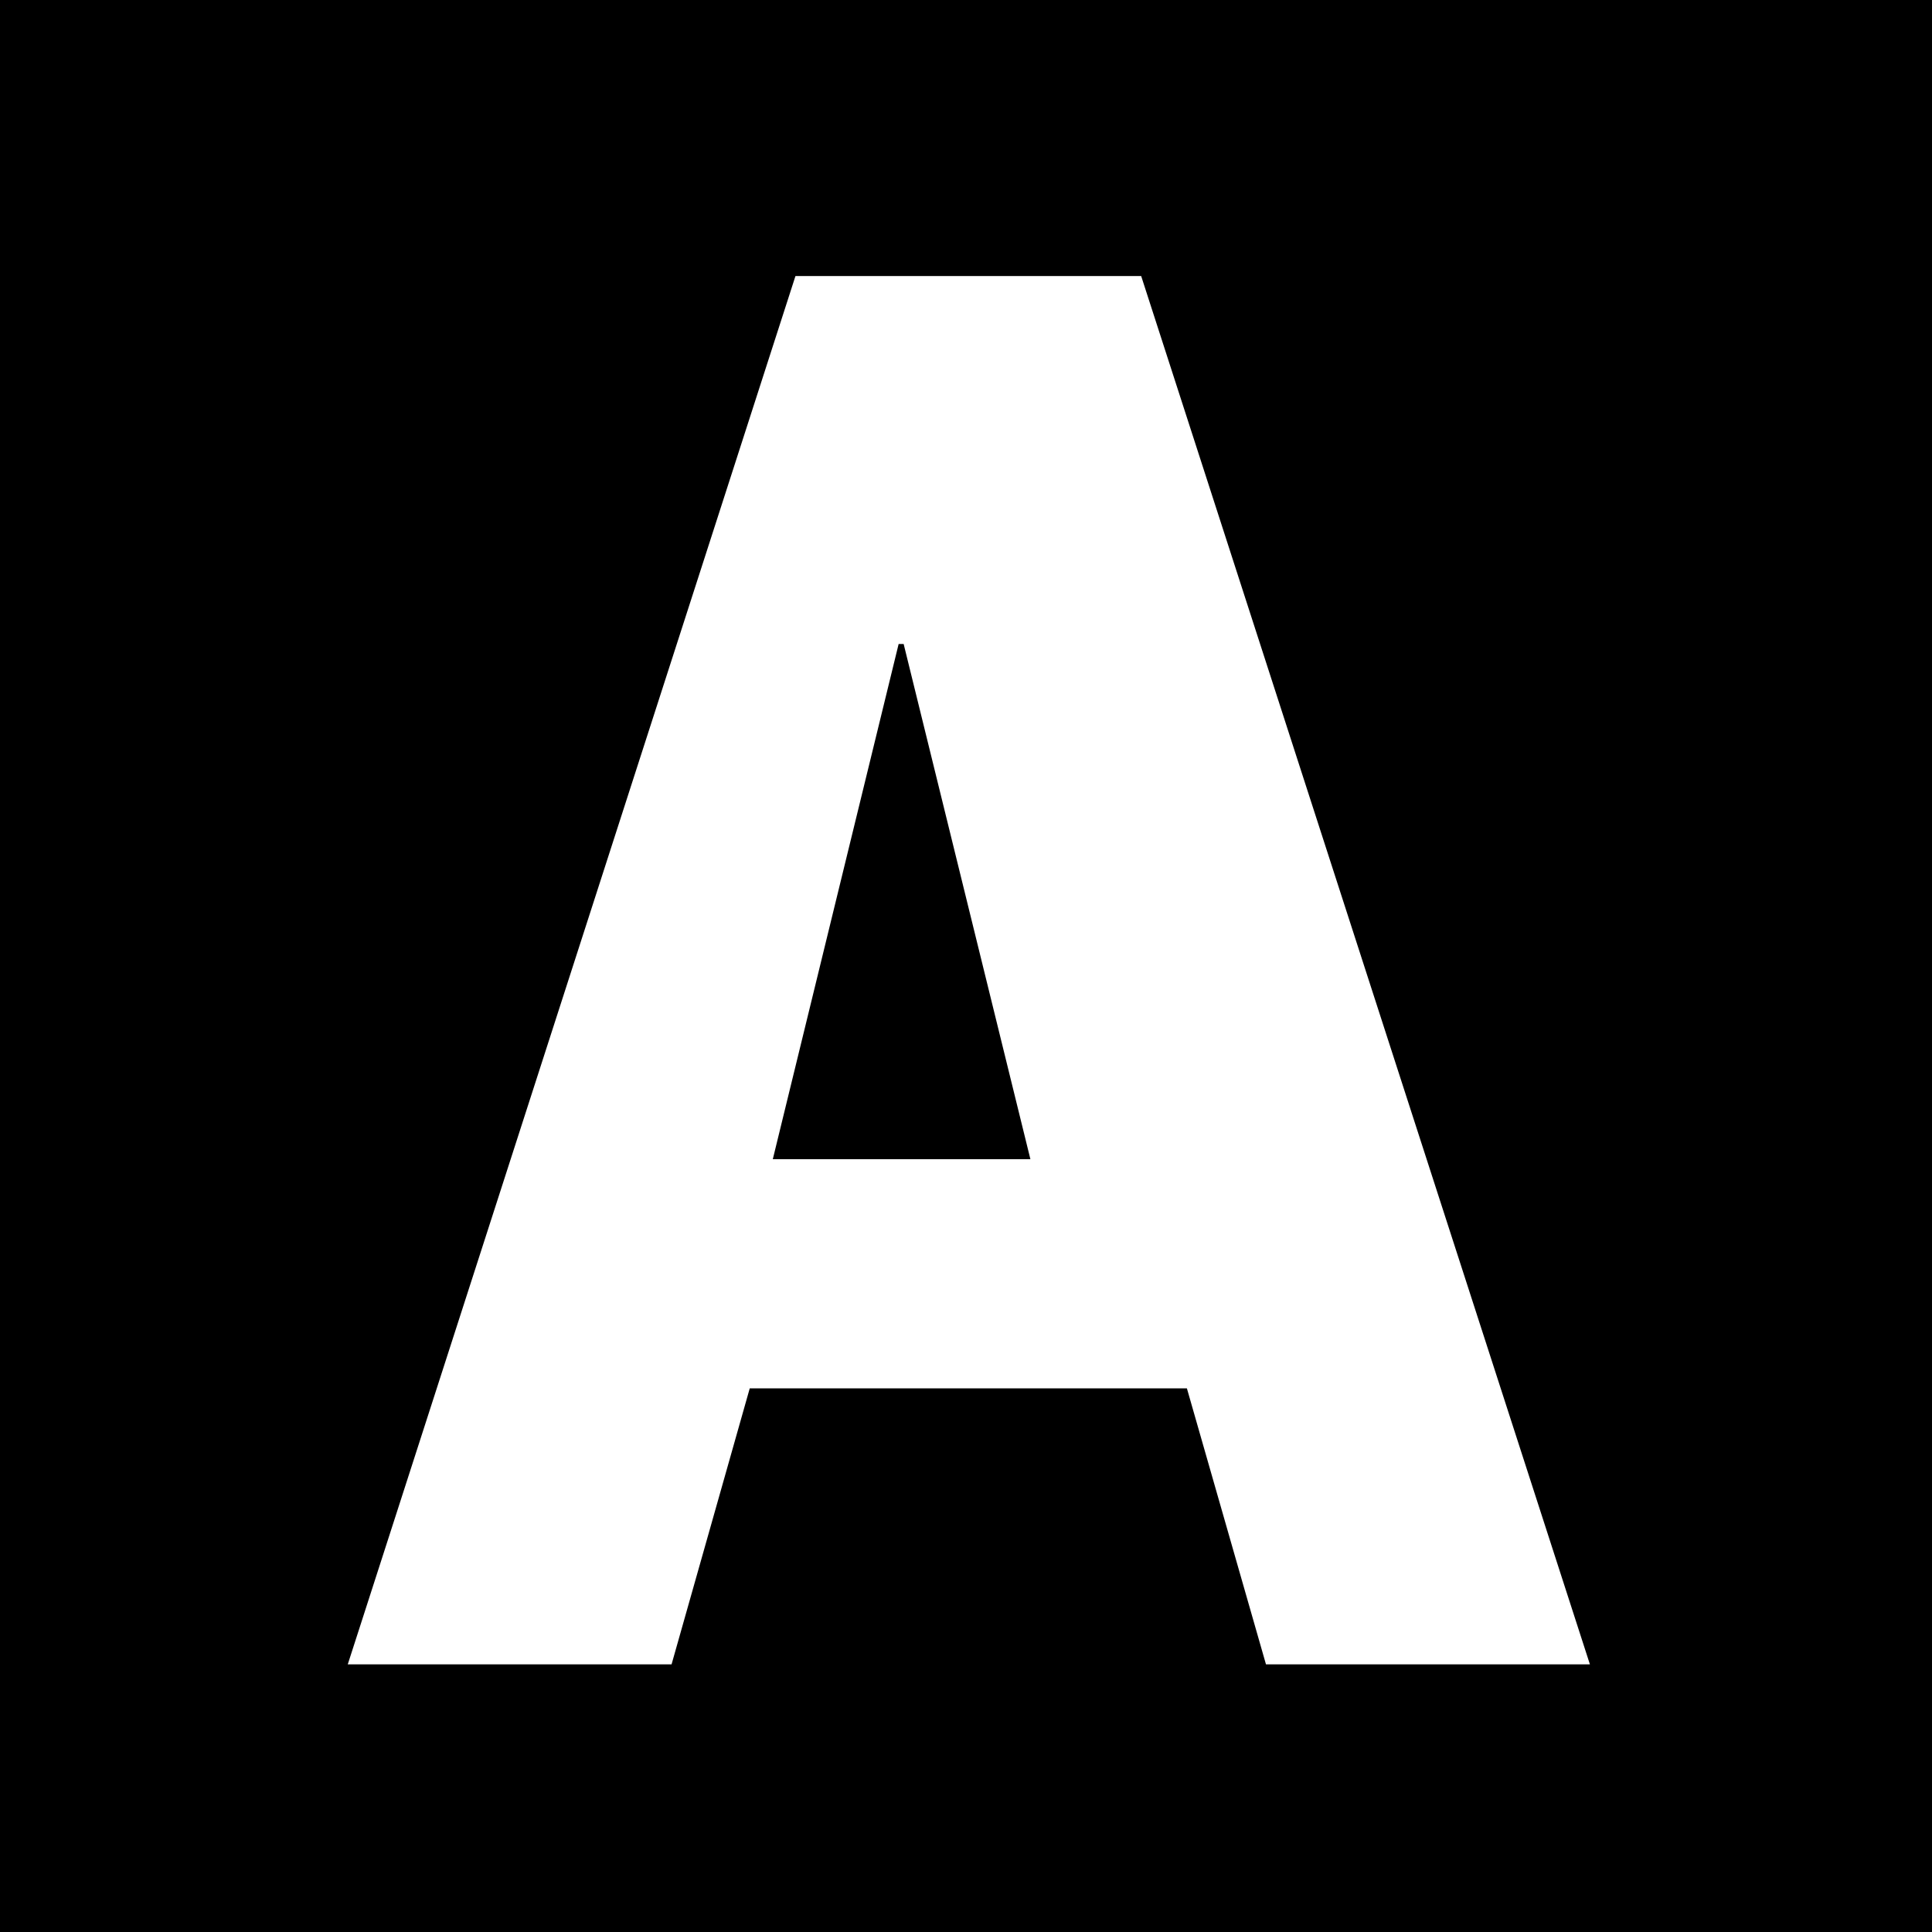 <?xml version="1.0" encoding="UTF-8"?>
<svg width="15px" height="15px" viewBox="0 0 15 15" version="1.1" xmlns="http://www.w3.org/2000/svg" xmlns:xlink="http://www.w3.org/1999/xlink">
    <g id="Campaigns" stroke="none" stroke-width="1" fill="none" fill-rule="evenodd">
        <g id="editor-01" transform="translate(-805, -833)" fill="#000000" fill-rule="nonzero">
            <g id="Group-5" transform="translate(260, 373)">
                <g id="Group-4" transform="translate(1, 208)">
                    <g id="Group" transform="translate(27, 0)">
                        <g id="Group-3" transform="translate(0, 65)">
                            <g id="Group-16" transform="translate(0, 175)">
                                <g id="Group-14" transform="translate(486, 5)">
                                    <g id="icon-editor-fontbg" transform="translate(31, 7)">
                                        <polygon id="Shape" points="6.977 5 6 9 8 9 7.016 5"></polygon>
                                        <path d="M0,0 L0,15 L15,15 L15,0 L0,0 Z M9.829,12.922 L9.215,10.779 L5.821,10.779 L5.214,12.922 L2.7,12.922 L6.176,2.143 L8.86,2.143 L12.344,12.922 L9.829,12.922 Z" id="Shape"></path>
                                    </g>
                                </g>
                            </g>
                        </g>
                    </g>
                </g>
            </g>
        </g>
    </g>
</svg>